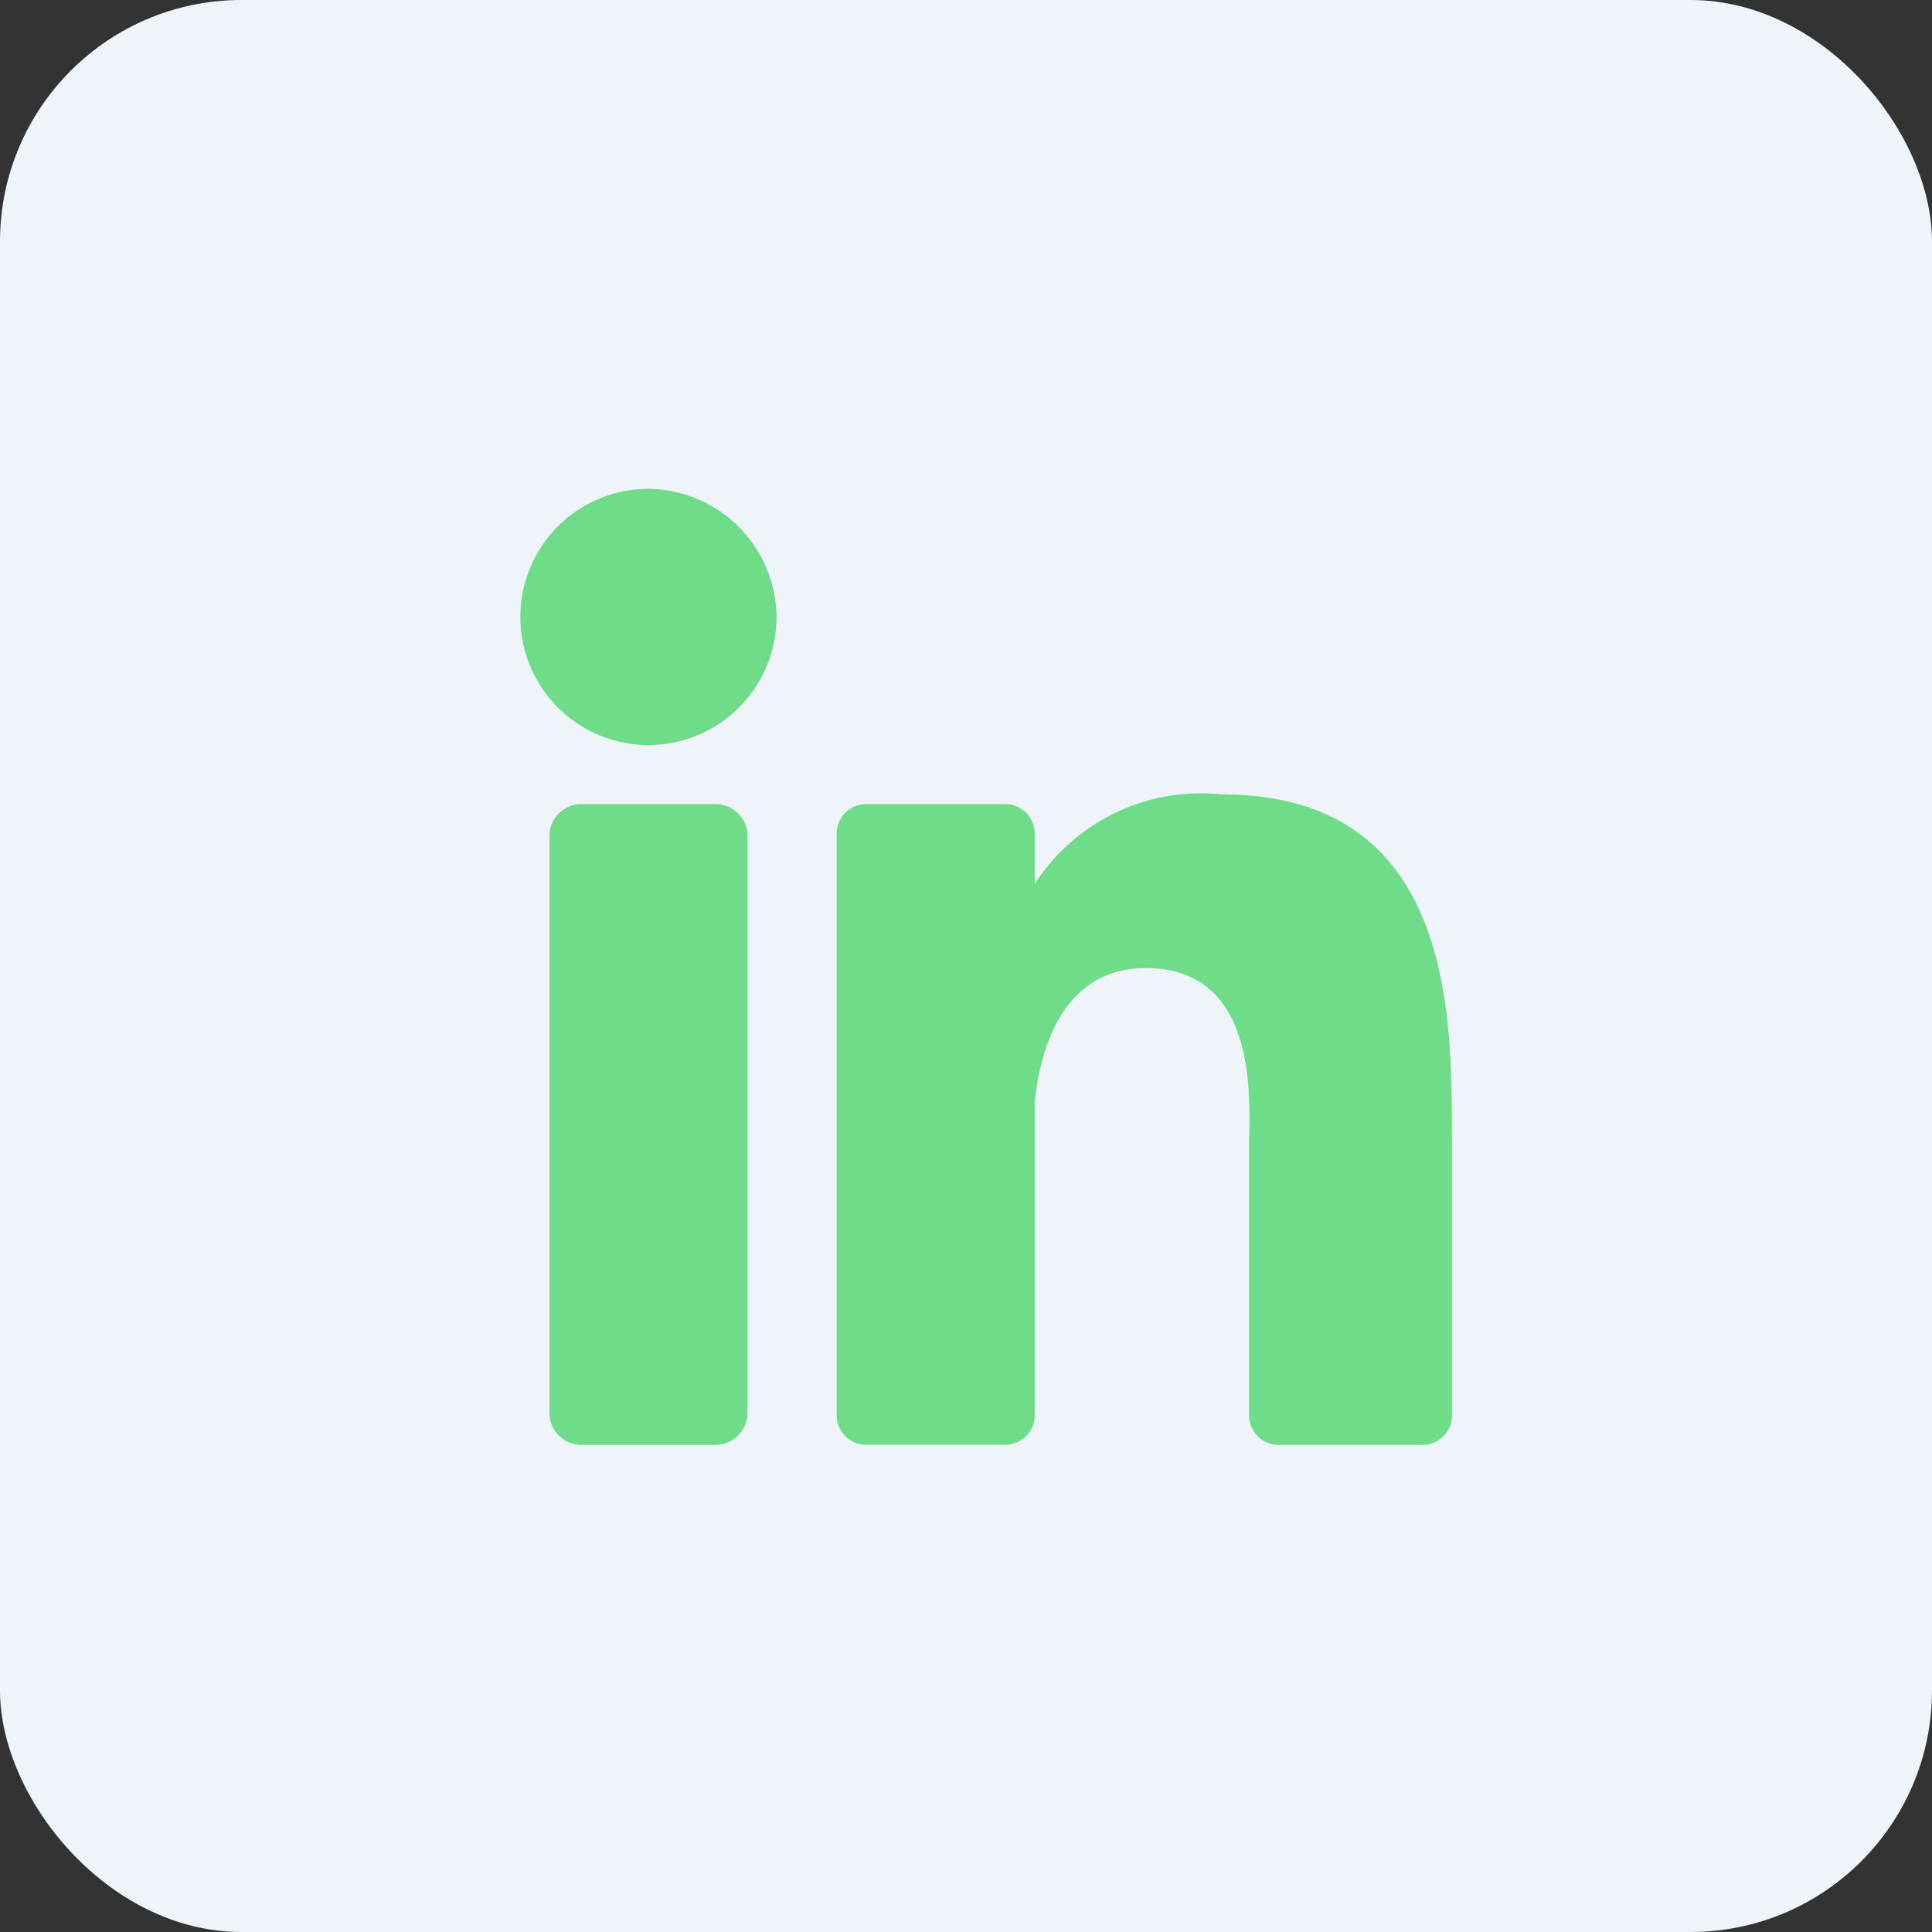 <svg id="Componente_38_3" data-name="Componente 38 – 3" xmlns="http://www.w3.org/2000/svg" width="40" height="40" viewBox="0 0 40 40">
  <rect x="0" y="0" width="40" height="40" fill="#333333" stroke="none"/>
  <rect id="Rectángulo_3236" data-name="Rectángulo 3236" width="40" height="40" rx="5" fill="#eef4f9"/>
  <g id="Grupo_3024" data-name="Grupo 3024" transform="translate(10.775 10.117)">
    <path id="Trazado_3155" data-name="Trazado 3155" d="M129.977,116.948v5.774a.61.61,0,0,1-.6.615h-3a.609.609,0,0,1-.6-.615v-5.6c0-.834.24-3.657-2.139-3.657-1.846,0-2.221,1.932-2.3,2.8v6.454a.609.609,0,0,1-.6.615h-2.9a.609.609,0,0,1-.6-.615V110.685a.609.609,0,0,1,.6-.615h2.9a.609.609,0,0,1,.6.615v1.04a4.089,4.089,0,0,1,3.867-1.856c4.8,0,4.769,4.568,4.769,7.078" transform="translate(-110.69 -103.539)" fill="#6edc88"/>
    <path id="Trazado_3156" data-name="Trazado 3156" d="M48.332,112.949v11.928a.663.663,0,0,1-.655.669H44.886a.663.663,0,0,1-.656-.669V112.949a.662.662,0,0,1,.656-.669h2.791a.662.662,0,0,1,.655.669" transform="translate(-43.63 -105.749)" fill="#6edc88"/>
    <path id="Trazado_3157" data-name="Trazado 3157" d="M42.172,36.384a2.652,2.652,0,1,1-2.651-2.7,2.678,2.678,0,0,1,2.651,2.7" transform="translate(-36.87 -33.68)" fill="#6edc88"/>
  </g>
</svg>

